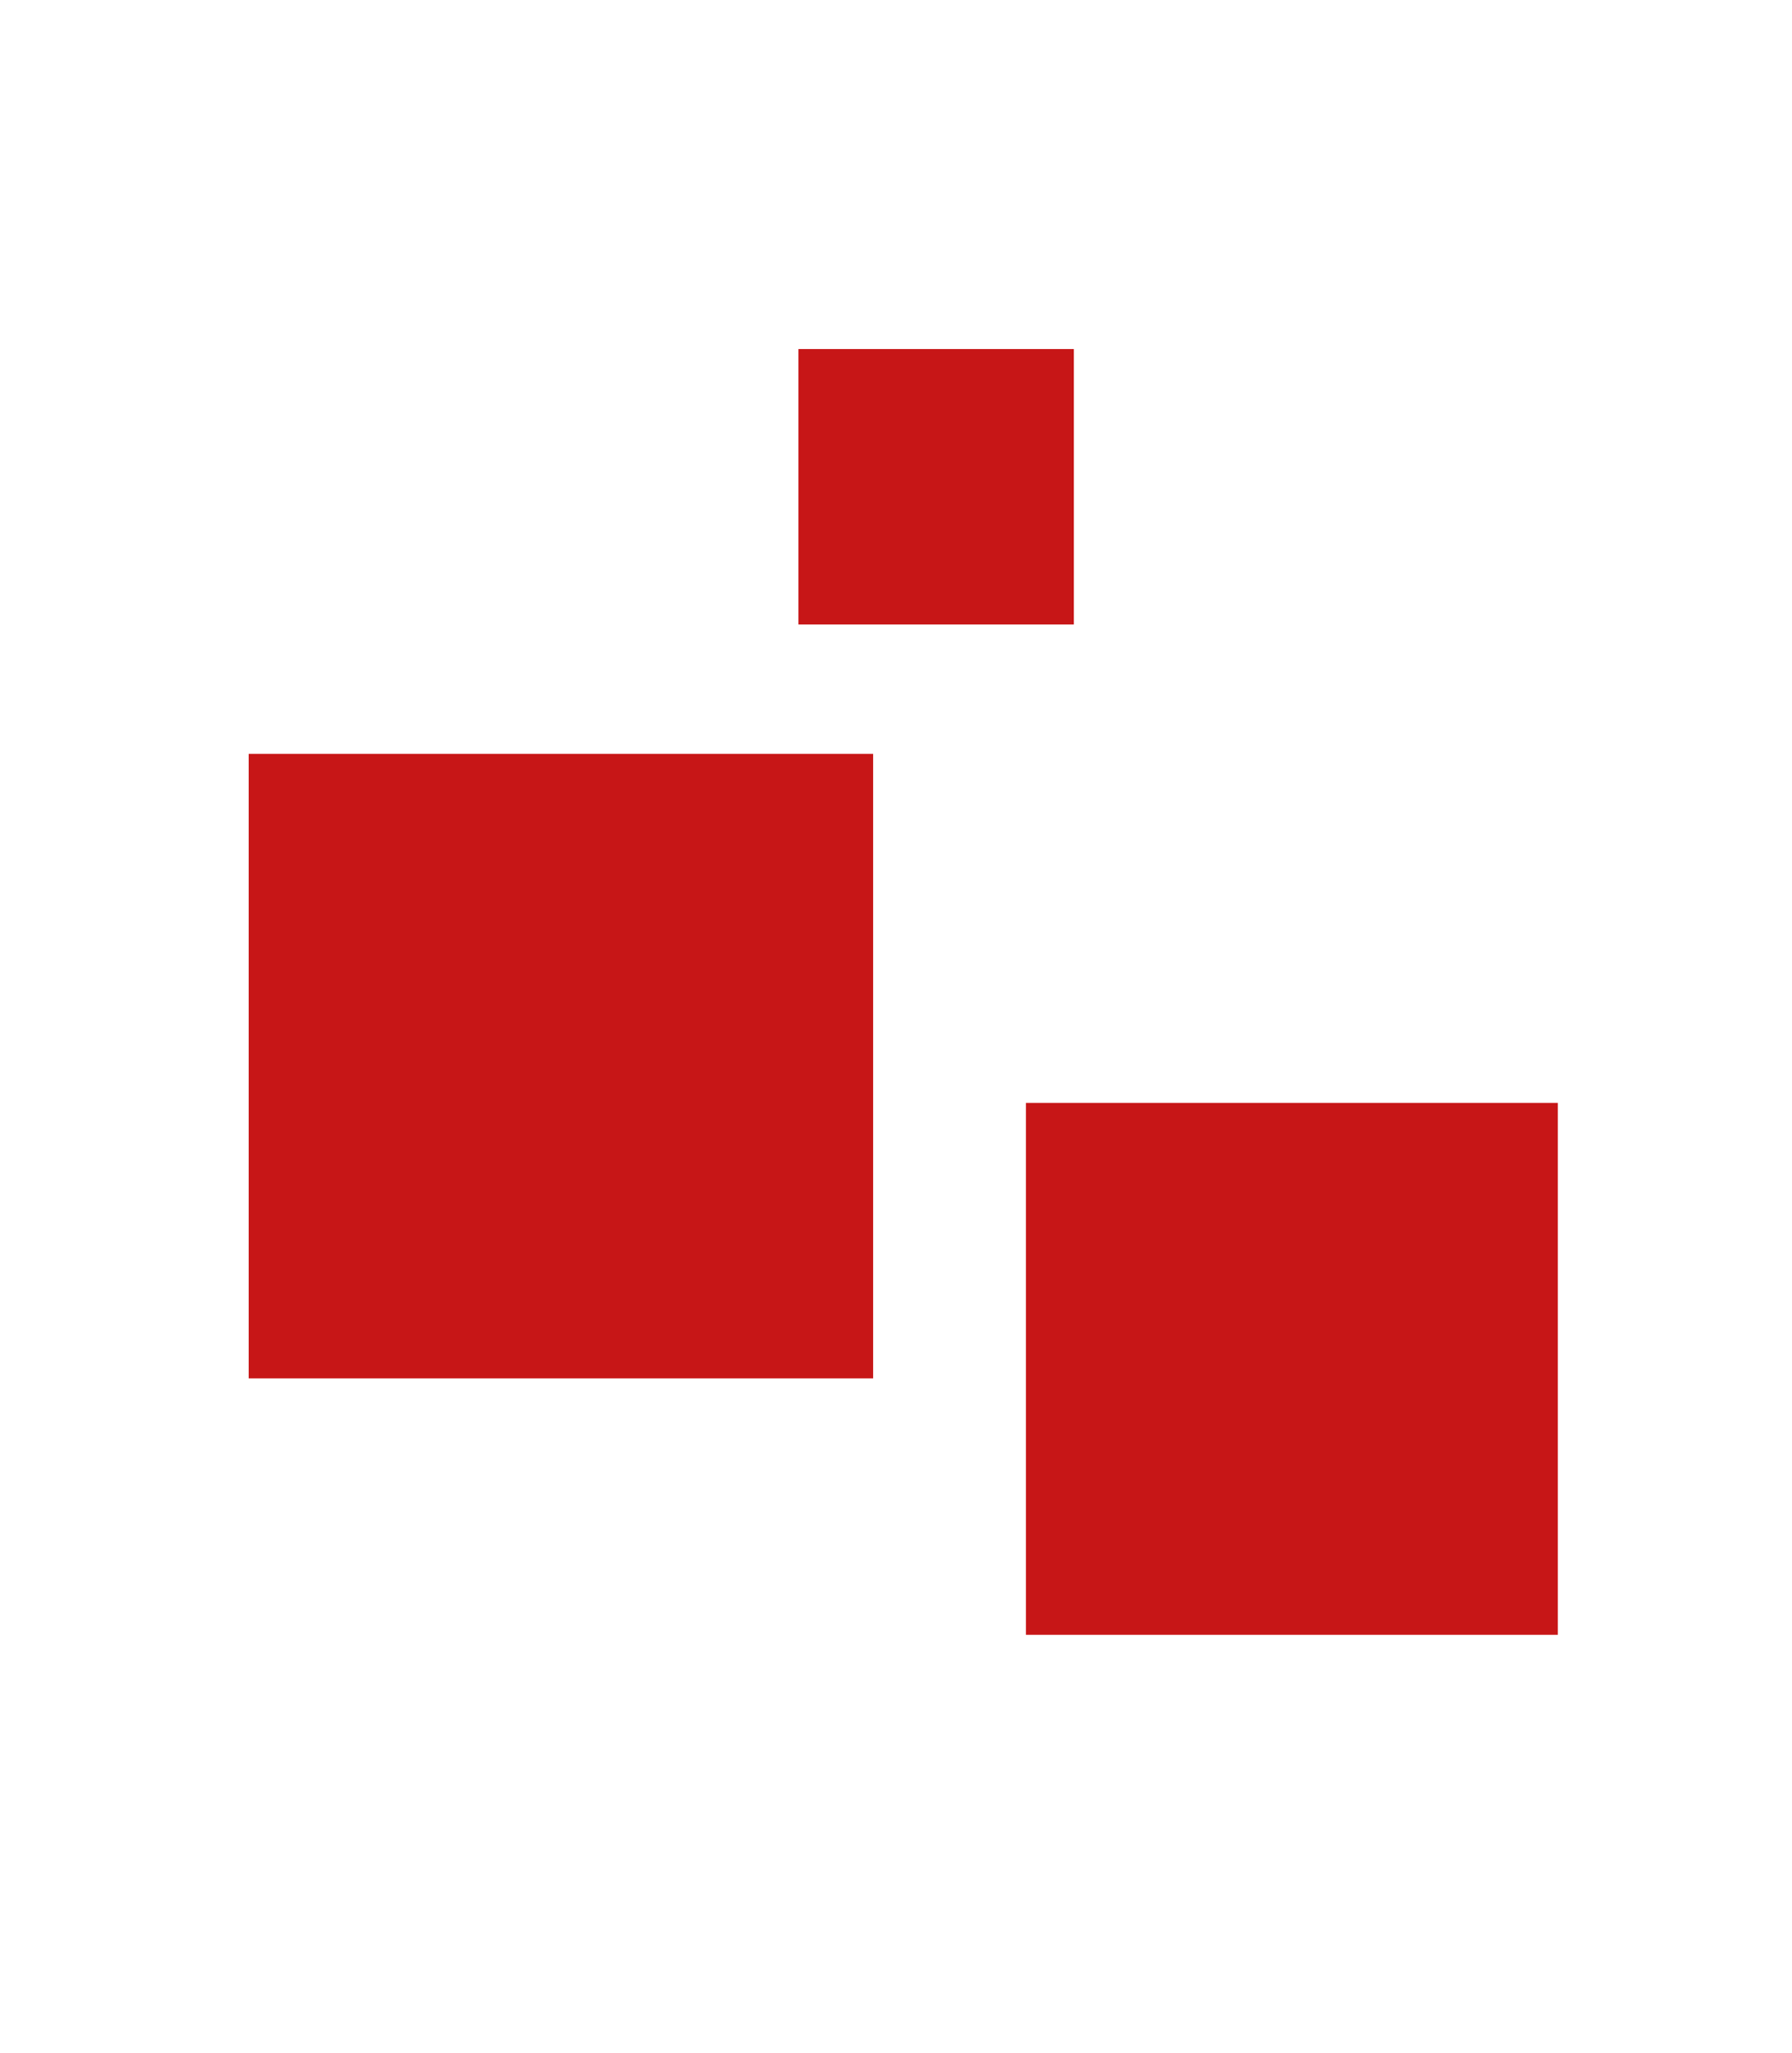 <?xml version="1.0" encoding="utf-8"?>
<!-- Generator: Adobe Illustrator 25.0.0, SVG Export Plug-In . SVG Version: 6.00 Build 0)  -->
<svg version="1.1" id="Warstwa_1" xmlns="http://www.w3.org/2000/svg" xmlns:xlink="http://www.w3.org/1999/xlink" x="0px" y="0px"
	 viewBox="0 0 160.7 184.1" style="enable-background:new 0 0 160.7 184.1;" xml:space="preserve">
<style type="text/css">
	.st0{fill:#C71617;}
</style>
<rect x="22.3" y="67.6" class="st0" width="56" height="56"/>
<rect x="71.6" y="31.3" class="st0" width="24.7" height="24.7"/>
<rect x="92" y="98.9" class="st0" width="47.7" height="47.7"/>
</svg>
